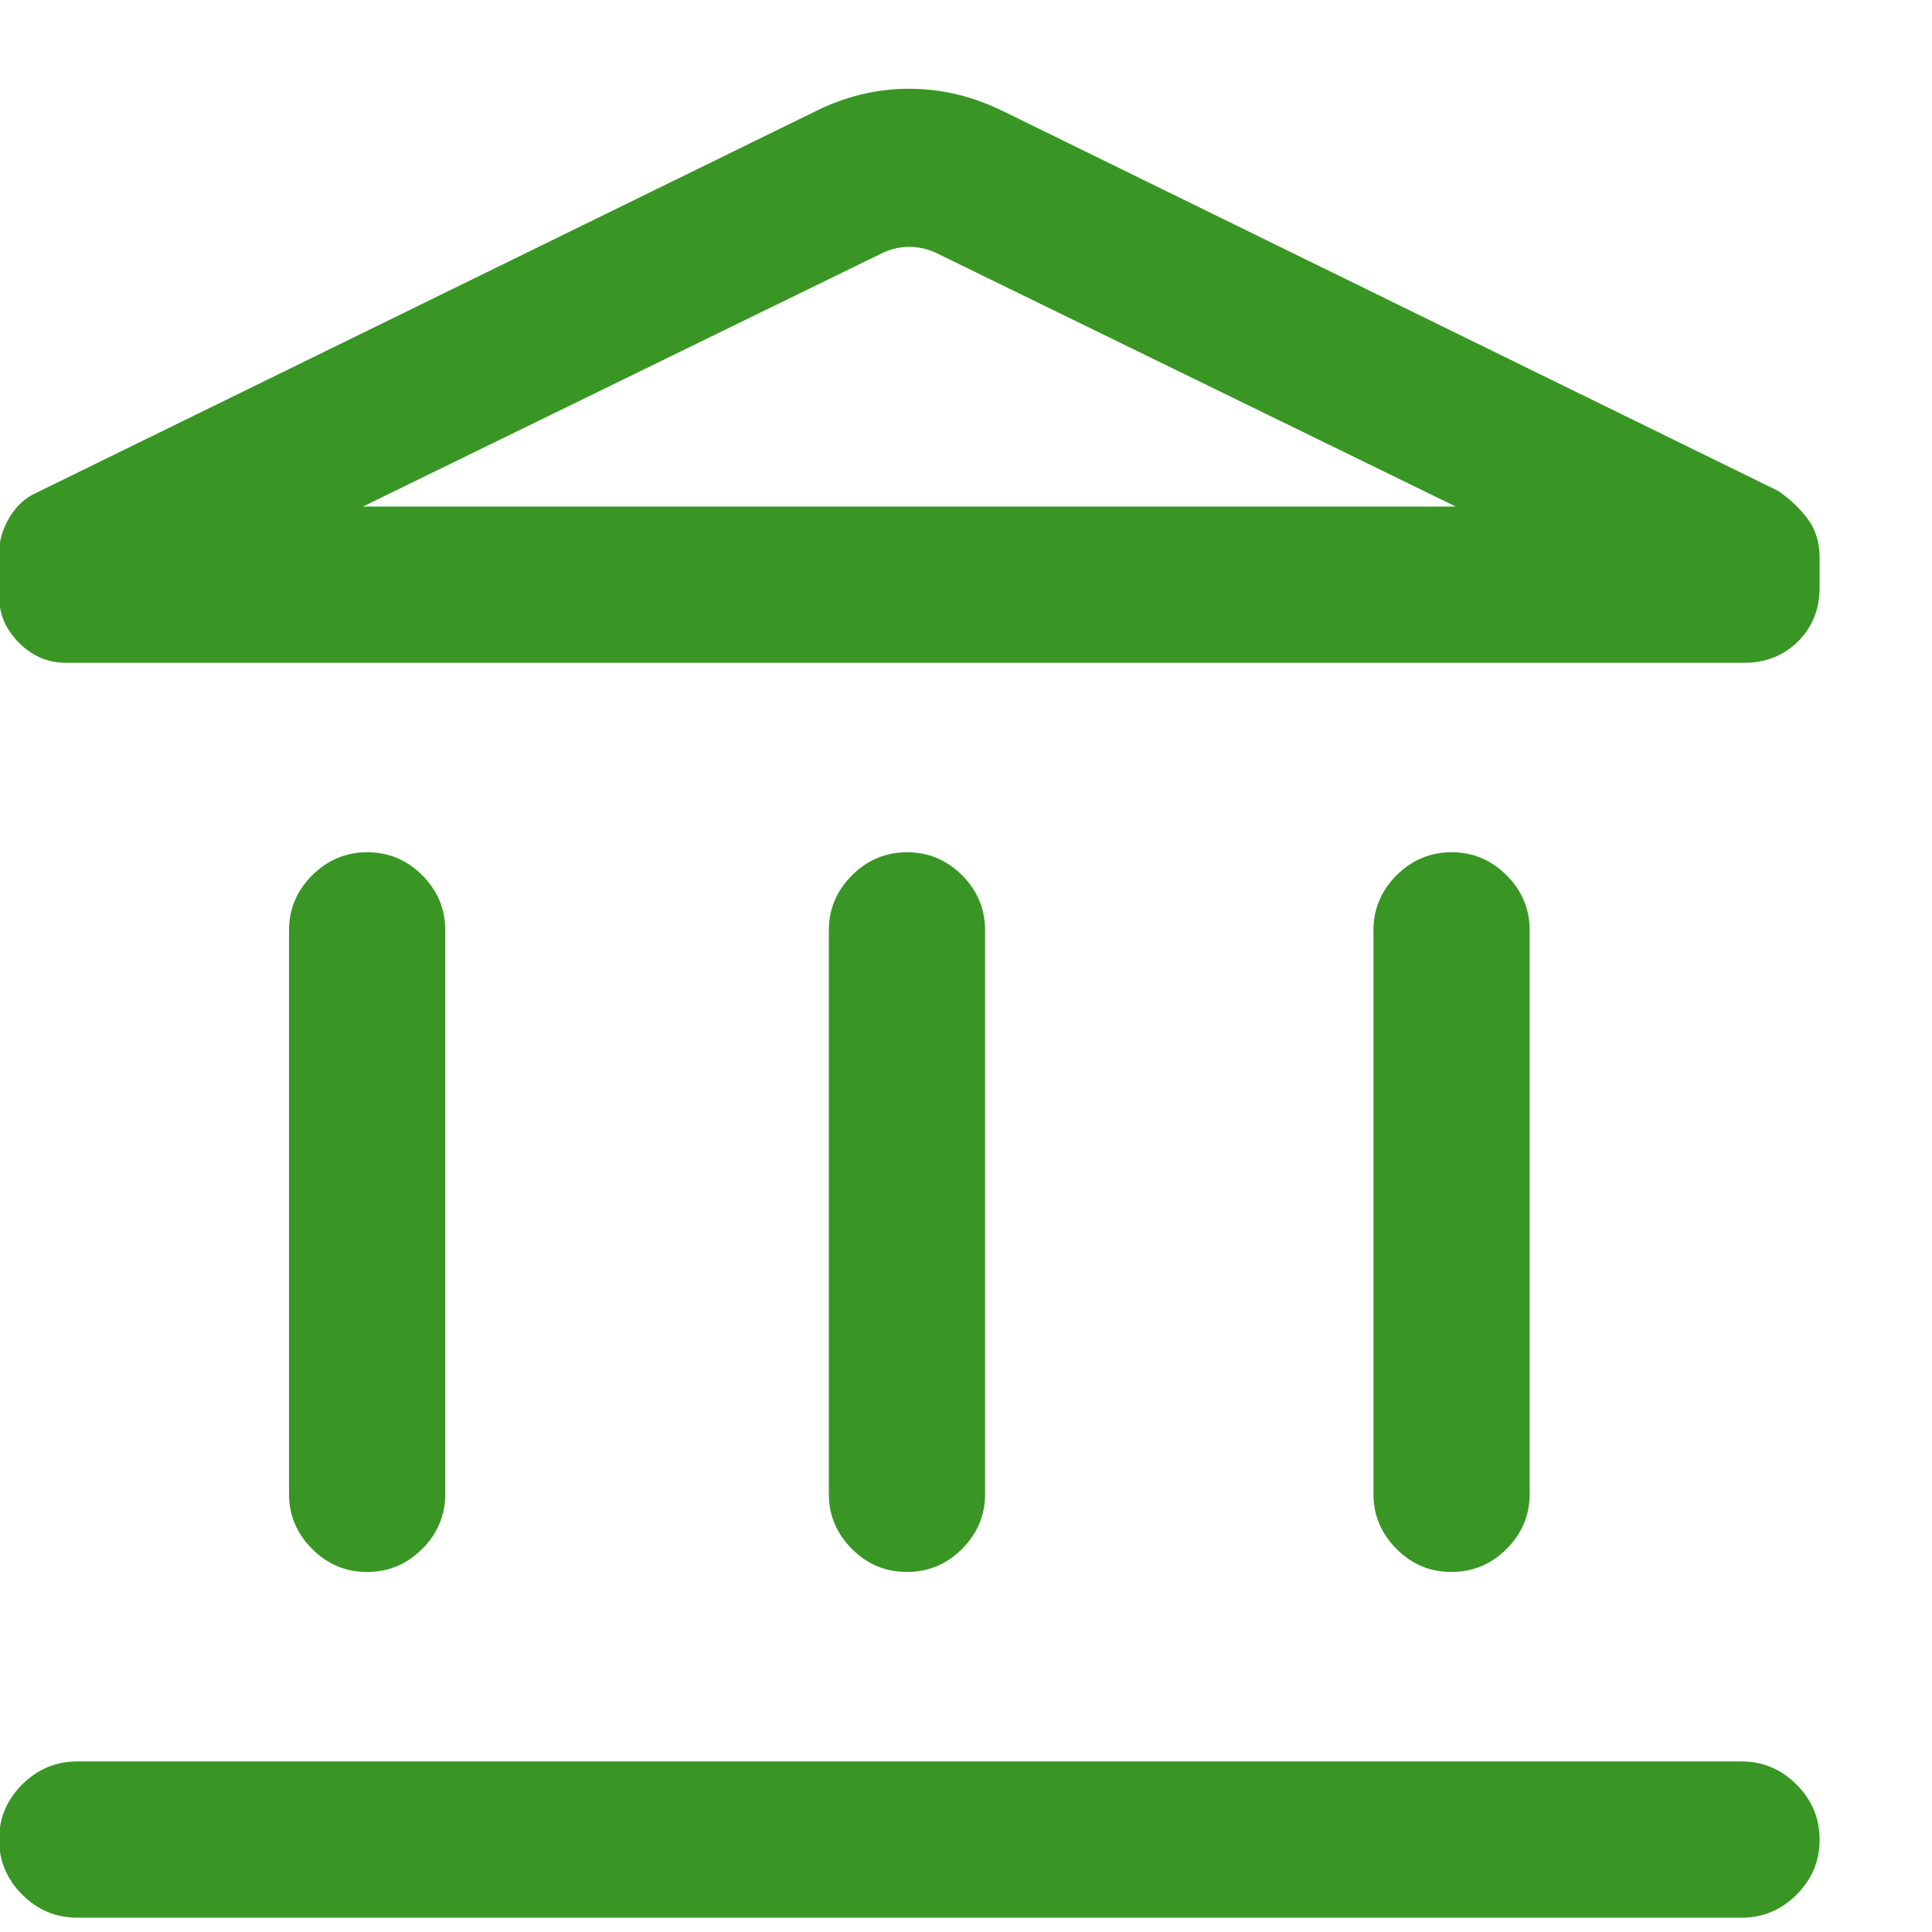 <svg width="17" height="17" viewBox="0 0 17 17" fill="none" xmlns="http://www.w3.org/2000/svg">
<path d="M2.543 13.145V8.187C2.543 7.999 2.611 7.838 2.747 7.702C2.882 7.567 3.044 7.499 3.232 7.499C3.419 7.499 3.581 7.567 3.716 7.702C3.851 7.838 3.918 7.999 3.918 8.187V13.145C3.918 13.332 3.851 13.494 3.715 13.629C3.58 13.765 3.418 13.832 3.23 13.832C3.043 13.832 2.881 13.765 2.746 13.629C2.611 13.494 2.543 13.332 2.543 13.145ZM7.293 13.145V8.187C7.293 7.999 7.361 7.838 7.497 7.702C7.632 7.567 7.794 7.499 7.982 7.499C8.169 7.499 8.331 7.567 8.466 7.702C8.601 7.838 8.668 7.999 8.668 8.187V13.145C8.668 13.332 8.601 13.494 8.465 13.629C8.33 13.765 8.168 13.832 7.98 13.832C7.793 13.832 7.631 13.765 7.496 13.629C7.361 13.494 7.293 13.332 7.293 13.145ZM0.68 16.874C0.492 16.874 0.331 16.806 0.195 16.671C0.06 16.535 -0.008 16.374 -0.008 16.186C-0.008 15.998 0.06 15.837 0.195 15.702C0.331 15.567 0.492 15.499 0.68 15.499H15.324C15.511 15.499 15.673 15.567 15.808 15.703C15.944 15.838 16.011 16 16.011 16.187C16.011 16.375 15.944 16.536 15.808 16.672C15.673 16.807 15.511 16.874 15.324 16.874H0.68ZM12.085 13.145V8.187C12.085 7.999 12.153 7.838 12.288 7.702C12.424 7.567 12.586 7.499 12.773 7.499C12.961 7.499 13.122 7.567 13.257 7.702C13.393 7.838 13.46 7.999 13.46 8.187V13.145C13.46 13.332 13.392 13.494 13.257 13.629C13.121 13.765 12.96 13.832 12.772 13.832C12.584 13.832 12.423 13.765 12.288 13.629C12.153 13.494 12.085 13.332 12.085 13.145ZM15.346 5.832H0.58C0.423 5.832 0.285 5.774 0.168 5.657C0.051 5.54 -0.008 5.403 -0.008 5.246V4.866C-0.008 4.76 0.022 4.657 0.082 4.555C0.142 4.454 0.22 4.382 0.314 4.339L7.178 0.978C7.441 0.847 7.715 0.781 8 0.781C8.284 0.781 8.559 0.847 8.826 0.978L15.643 4.318C15.741 4.383 15.827 4.463 15.901 4.559C15.975 4.654 16.011 4.77 16.011 4.907V5.171C16.011 5.36 15.948 5.517 15.822 5.643C15.696 5.769 15.538 5.832 15.346 5.832ZM3.194 4.457H12.809L8.226 2.22C8.151 2.188 8.076 2.172 8.002 2.172C7.927 2.172 7.852 2.188 7.777 2.22L3.194 4.457Z" fill="#399624"/>
</svg>
